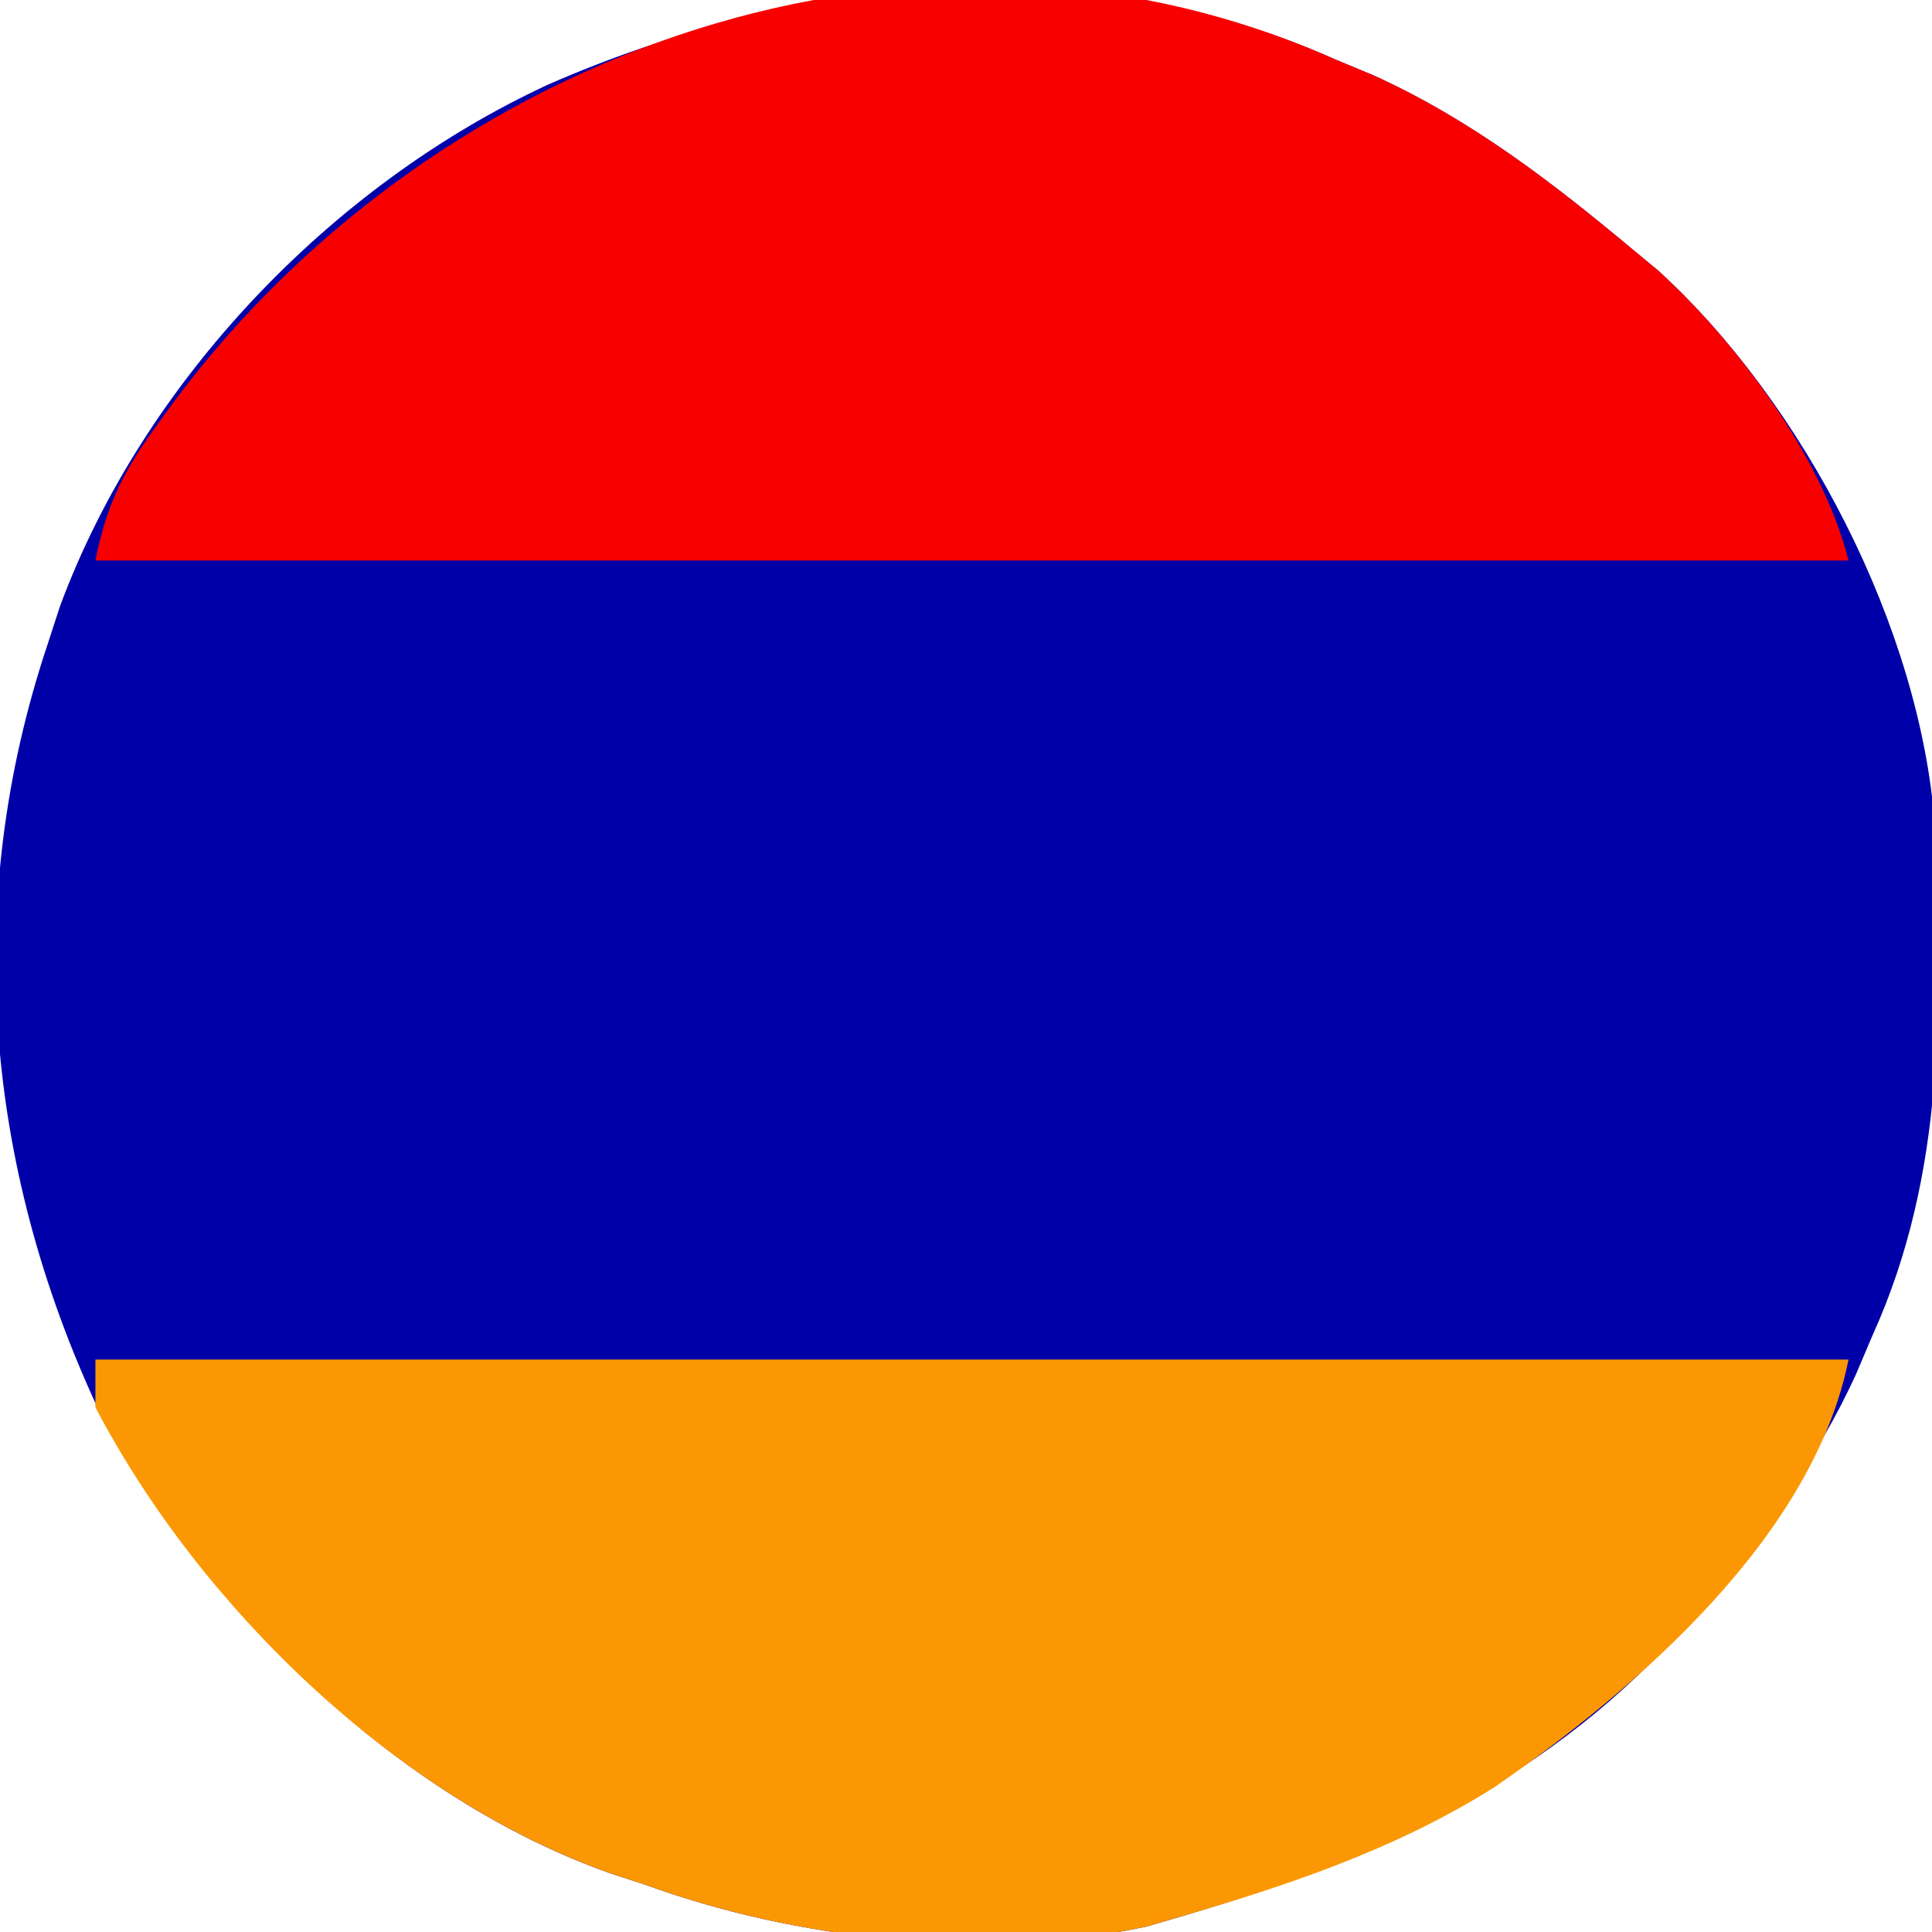 <?xml version="1.0" encoding="UTF-8"?>
<svg version="1.1" xmlns="http://www.w3.org/2000/svg" width="162" height="162">
<path d="M0 0 C1.566 0.652 1.566 0.652 3.164 1.316 C11.34 5.024 18.155 10.281 25 16 C25.668 16.552 26.335 17.103 27.023 17.672 C39.294 28.848 49.015 47.69 50.236 64.187 C50.793 79.005 51.23 93.258 45 107 C44.314 108.616 44.314 108.616 43.613 110.266 C40.361 117.357 36.058 123.104 31 129 C30.216 130.031 29.433 131.062 28.625 132.125 C17.017 144.839 2.2 151.322 -14 156 C-14.631 156.184 -15.261 156.368 -15.911 156.558 C-29.373 159.407 -45.21 157.675 -58 153 C-58.892 152.711 -59.784 152.423 -60.703 152.125 C-78.829 145.741 -94.812 129.9 -103.75 113.188 C-113.308 92.71 -115.201 70.486 -108 49 C-107.661 47.958 -107.322 46.917 -106.973 45.844 C-100.007 27.005 -84.183 10.494 -66.094 2.117 C-45.527 -6.942 -20.963 -9.386 0 0 Z " fill="#0000A9" transform="translate(112,5)"/>
<path d="M0 0 C48.51 0 97.02 0 147 0 C144.033 14.836 129.216 27.636 117.324 35.848 C108.826 41.196 99.592 44.23 90 47 C89.369 47.184 88.739 47.368 88.089 47.558 C74.627 50.407 58.79 48.675 46 44 C45.108 43.711 44.216 43.422 43.297 43.125 C25.333 36.798 8.759 20.754 0 4 C0 2.68 0 1.36 0 0 Z " fill="#FB9702" transform="translate(8,114)"/>
<path d="M0 0 C1.566 0.652 1.566 0.652 3.164 1.316 C11.34 5.024 18.155 10.281 25 16 C25.668 16.552 26.335 17.103 27.023 17.672 C33.628 23.687 40.841 33.365 43 42 C-5.51 42 -54.02 42 -104 42 C-103.02 37.102 -101.535 34.34 -98.688 30.438 C-98.022 29.523 -98.022 29.523 -97.343 28.589 C-75.394 -0.806 -34.828 -15.594 0 0 Z " fill="#F90000" transform="translate(112,5)"/>
</svg>
